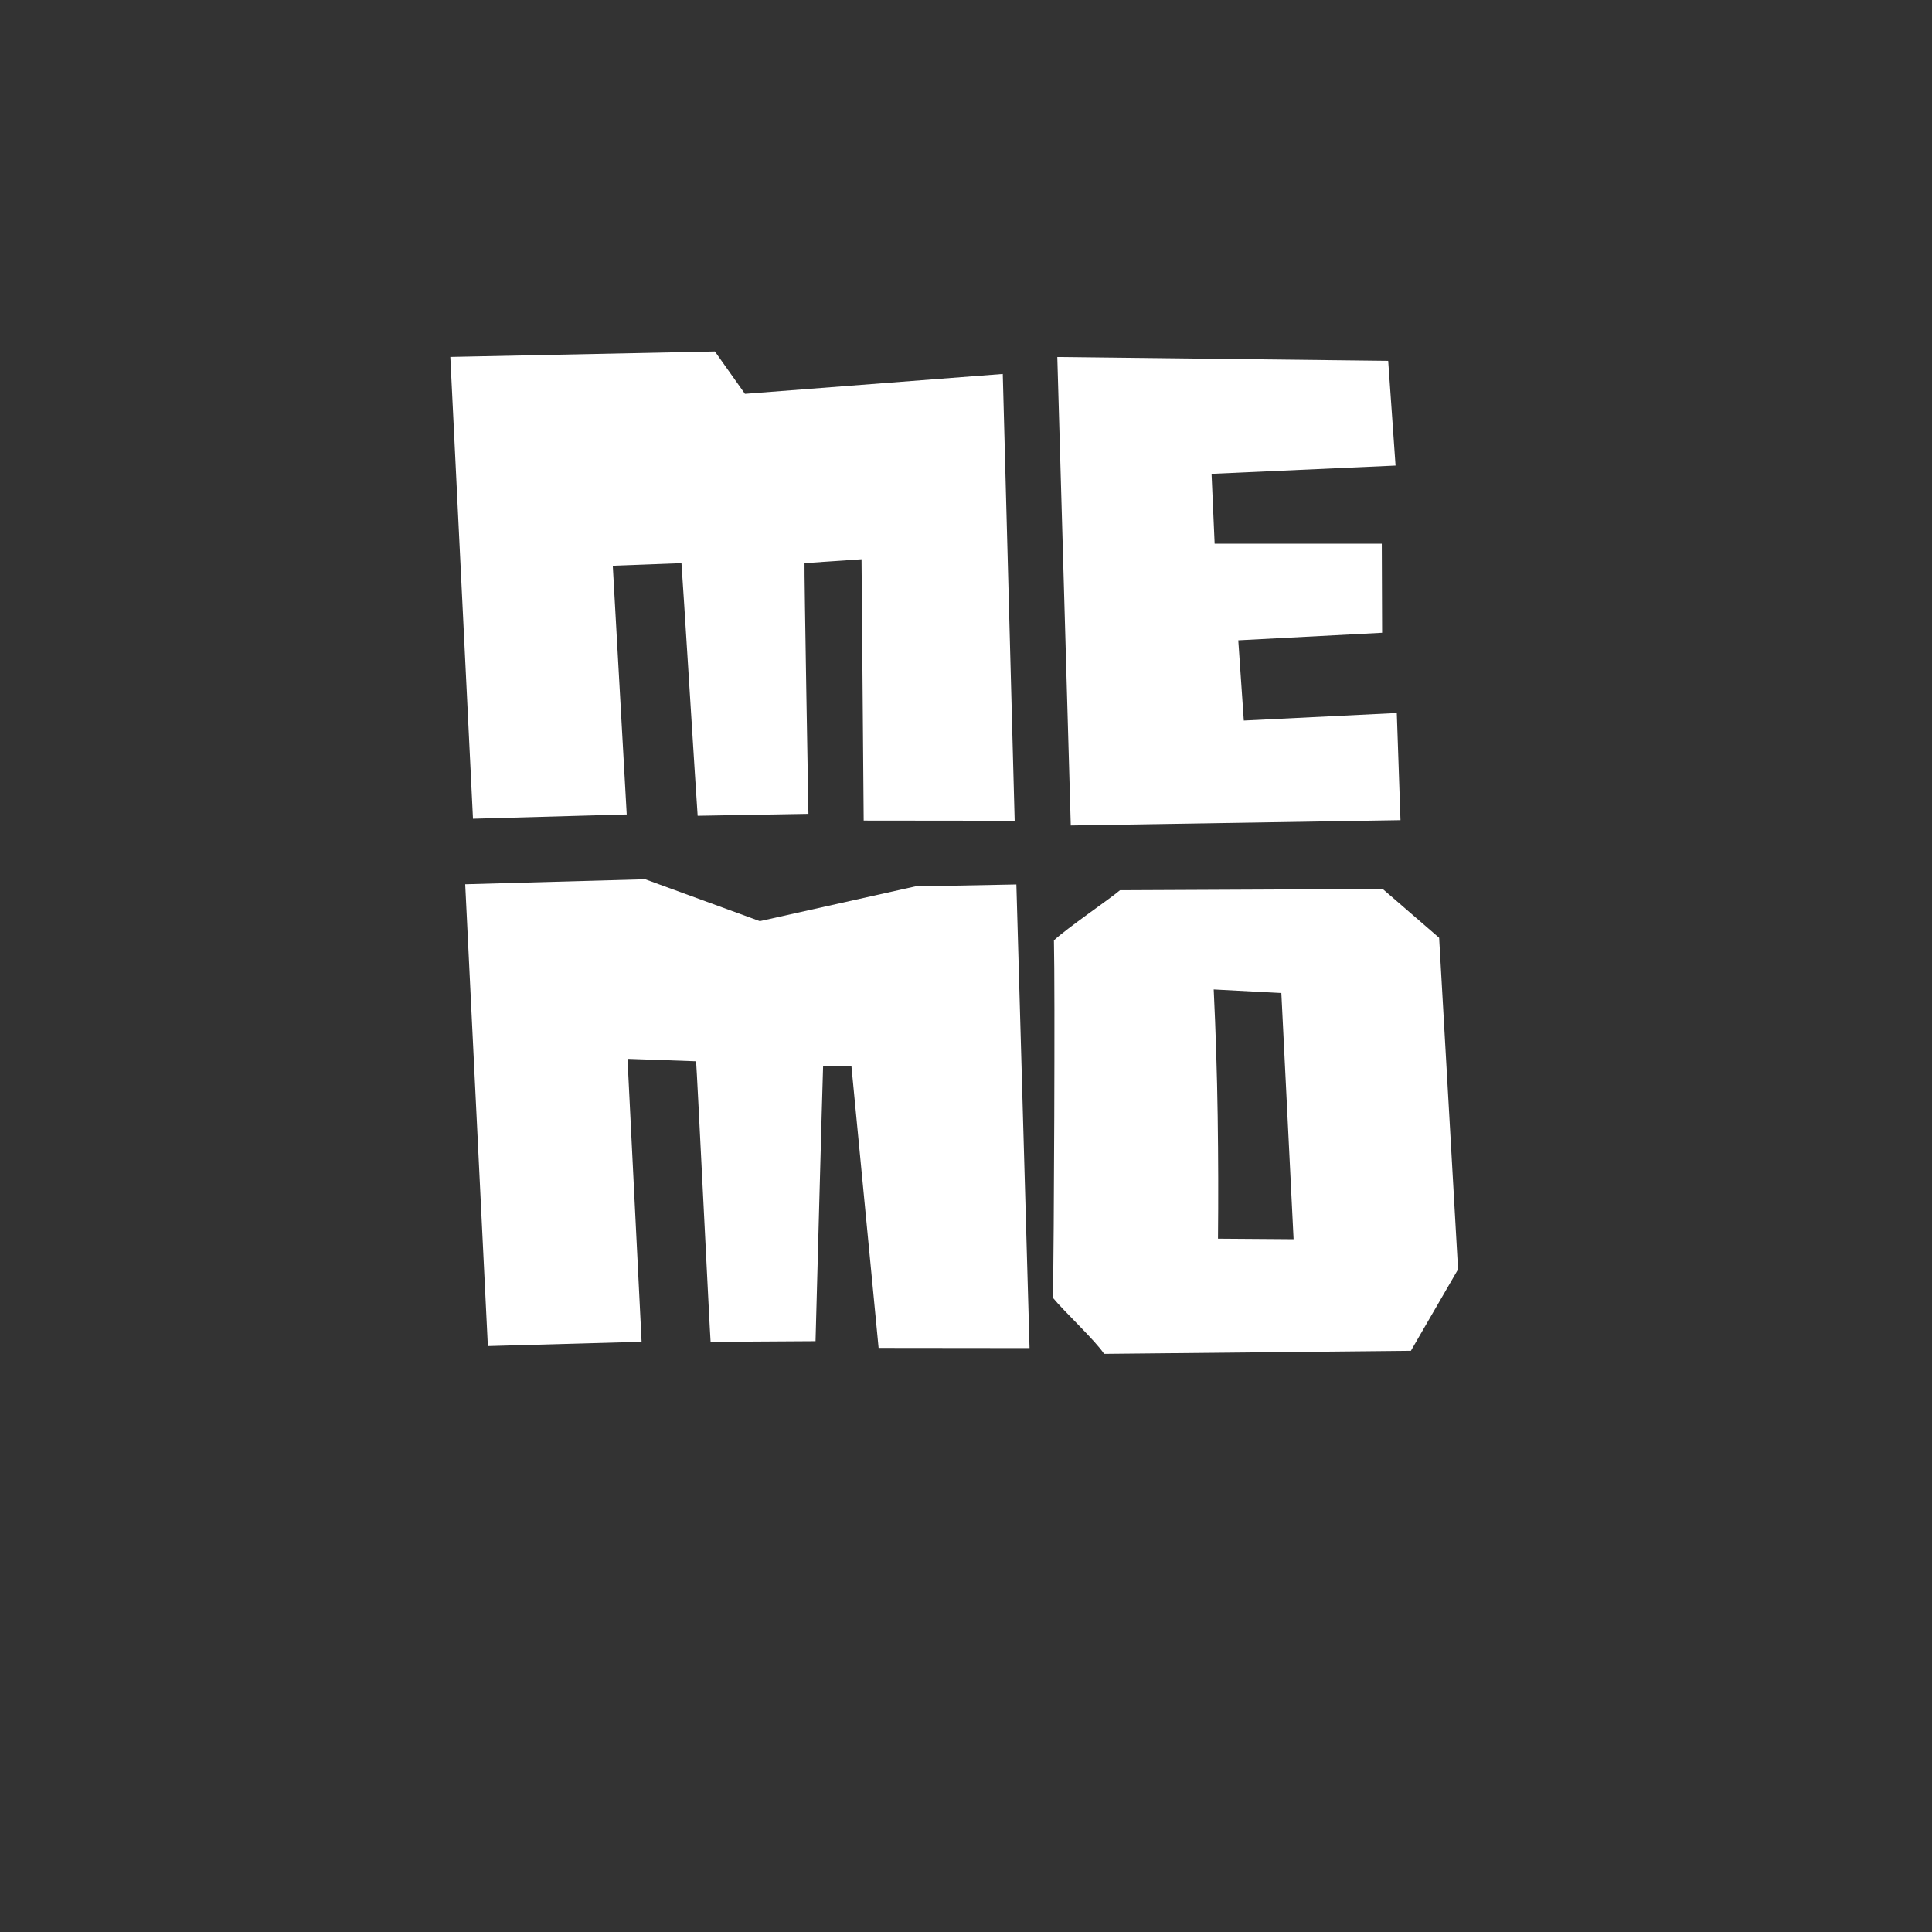 <svg viewBox="0 0 708.66 708.66" version="1.1" xmlns="http://www.w3.org/2000/svg" id="Ebene_1">
  
  <rect x="0" y="0" width="708.66" height="708.66" fill="#333333" stroke="none"/>
  
  <defs>
    <style>
      .st0 {
        fill: #fff;
      }
    </style>
  </defs>
  <path d="M392.76,302.79l-4.94-171.84,121.37,1.41,2.7,38.41-67.49,3.04,1.13,25.61h61.31l.12,32.68-52.76,2.77,2.03,29.43,56.12-2.77,1.35,39.31-120.92,1.95Z" class="st0"></path>
  <path d="M322.27,494.42l-9.98-103.47-10.38.24c-.15,2.86-2.77,100.75-2.77,100.75l-38.49.24c-.3-3.45-5.01-99.75-5.32-102.9l-25.16-.9,5.17,103.78-56.39,1.58-8.31-169.39,66.01-1.84,42.06,15.37,57.03-12.75,37.07-.71,4.83,170.06-55.36-.06Z" class="st0"></path>
  <path d="M316.8,300.99l-.79-95.86-20.91,1.43c-.15,2.86,1.43,91.96,1.43,91.96l-40.63.71c-.3-3.45-5.64-89.53-5.94-92.67l-25.19.95,5.11,91.23-56.39,1.58-8.31-169.39,97.05-2.01,11.02,15.54,94.57-7.29,4.36,163.88-55.36-.06Z" class="st0"></path>
  <path d="M517.53,495.47l-112.55,1.13c-2.99-4.65-14.82-15.71-18.72-20.5.3-20.52.77-112.29.32-131.17,4.79-4.49,20.79-15.39,24.24-18.39l96.37-.45,20.69,17.89,6.94,121.62-17.3,29.87ZM470.01,364.24l-24.82-1.31c.74,15.43,1.23,30.88,1.46,46.39.22,15.49.26,30.51.11,45.03l27.73.2-4.49-90.31Z" class="st0"></path>
</svg>